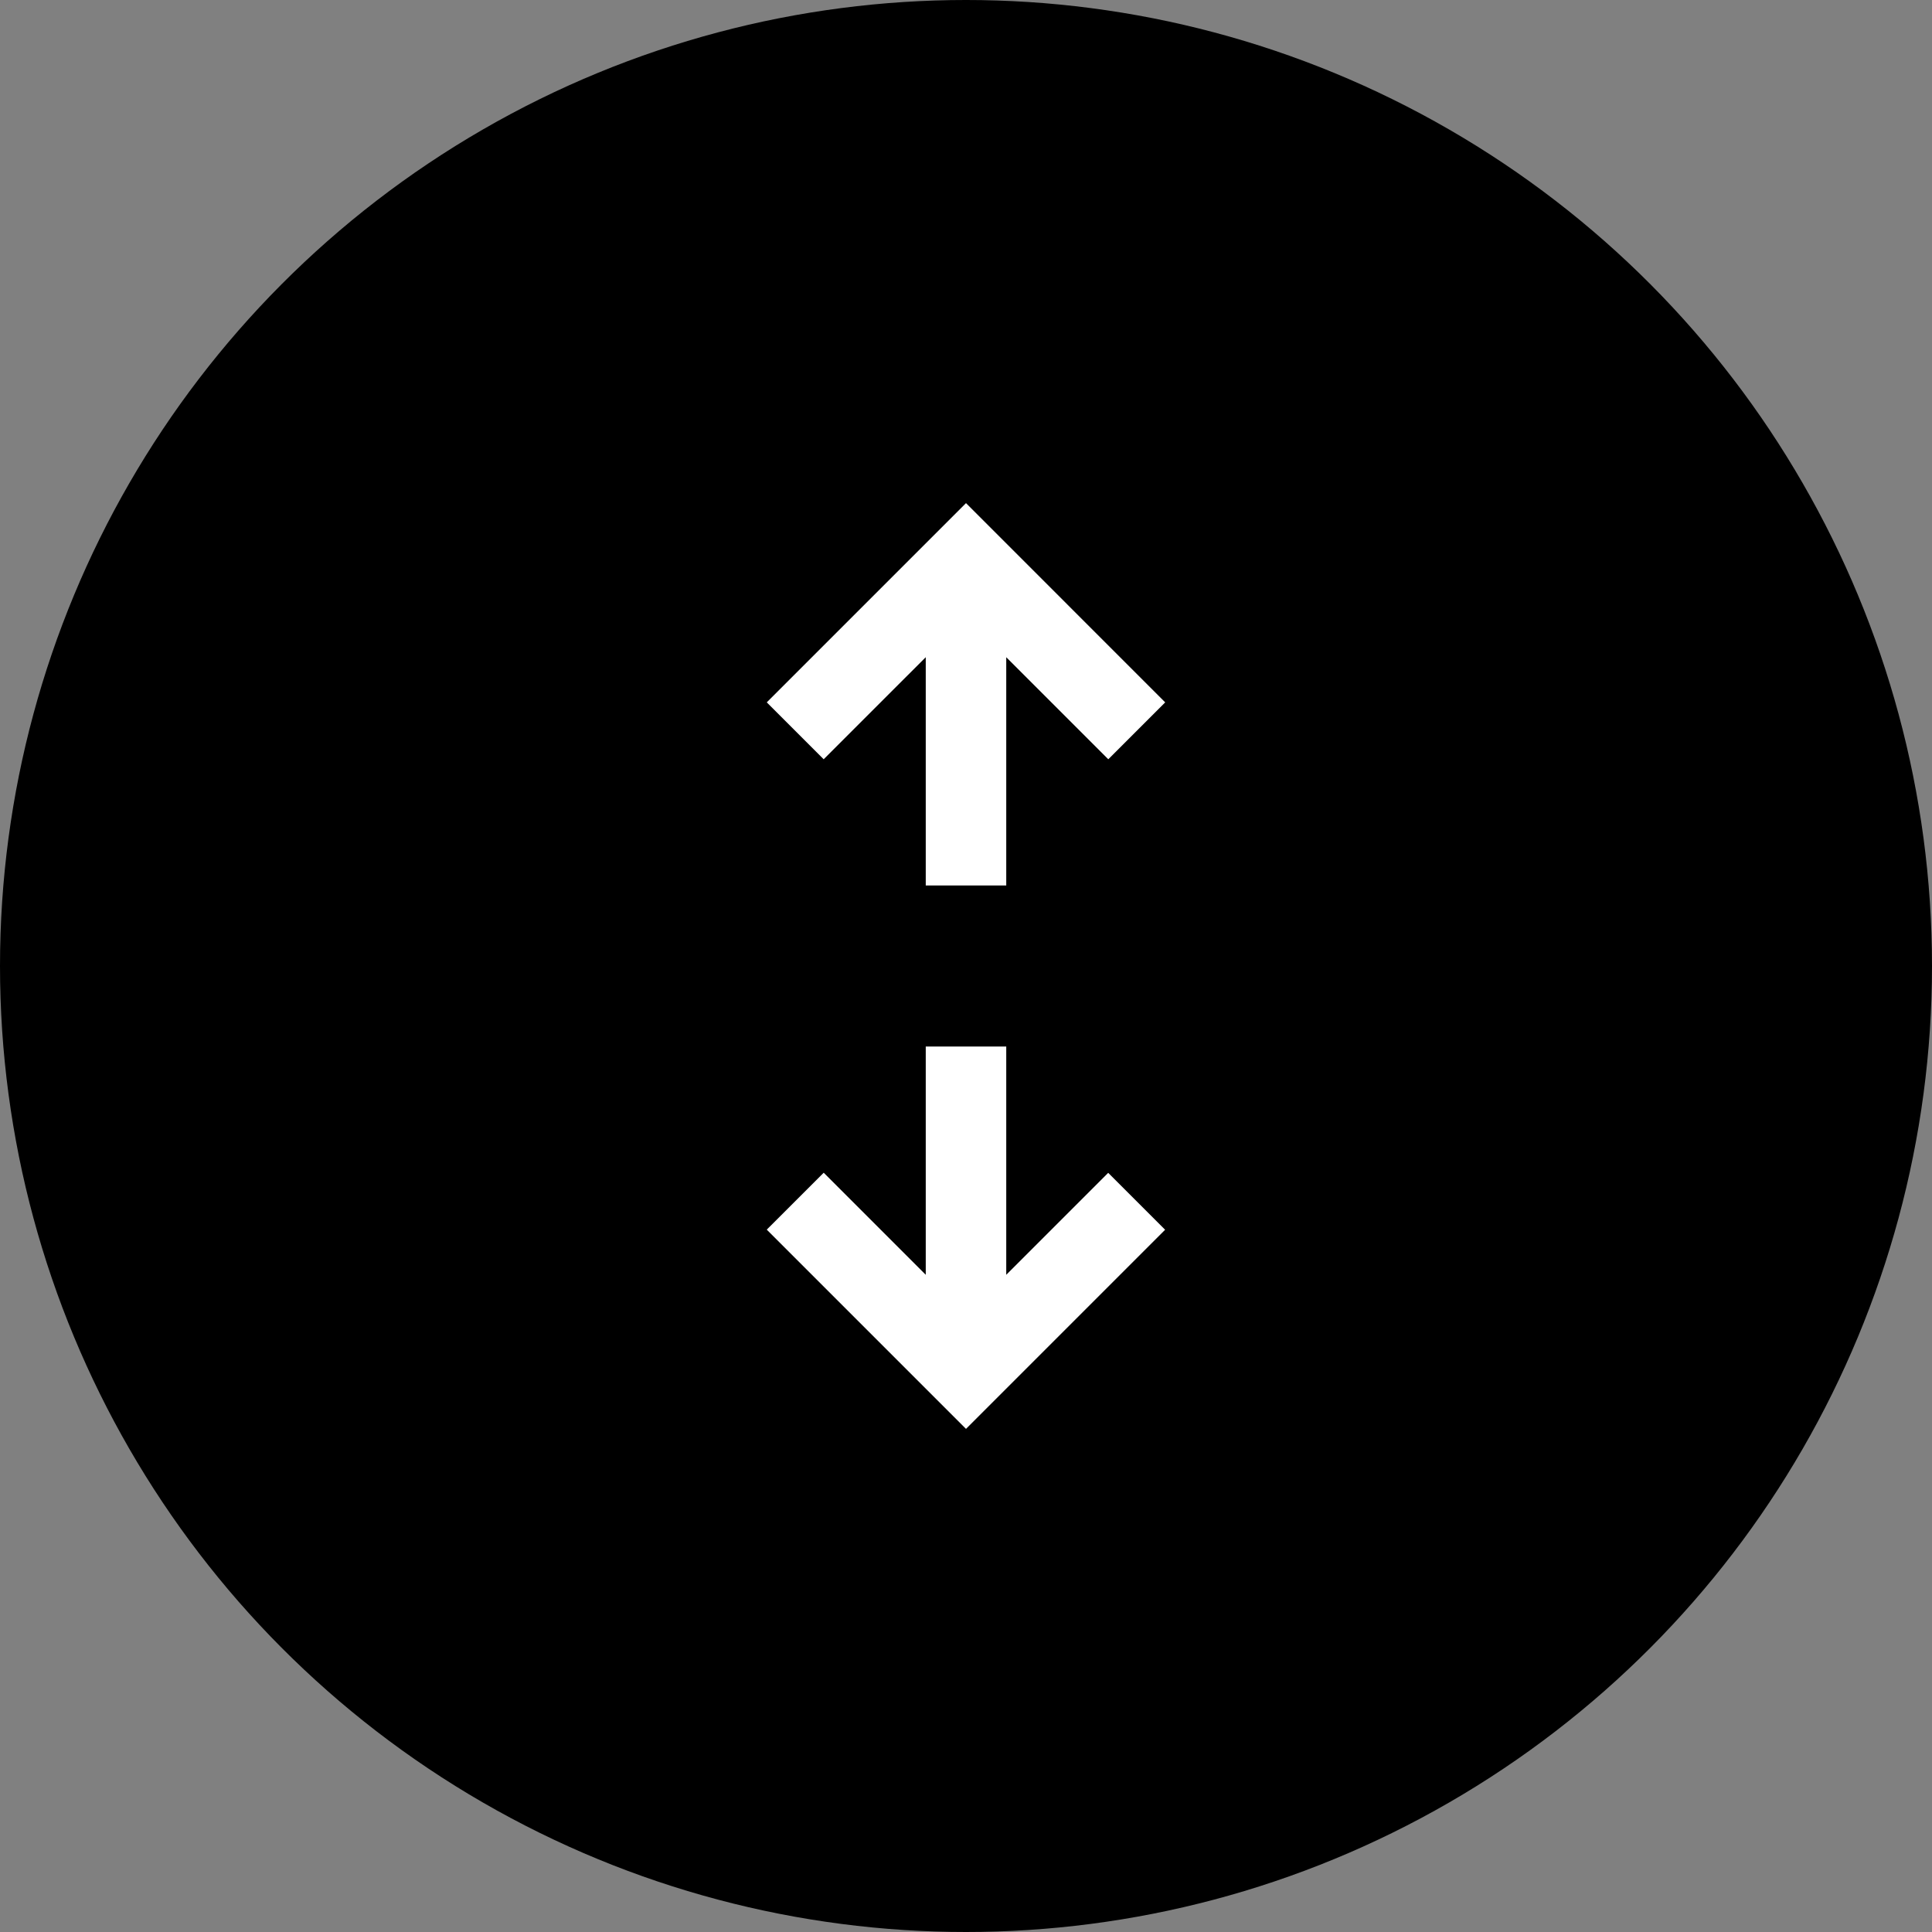 <svg width="48" height="48" viewBox="0 0 48 48" fill="none" xmlns="http://www.w3.org/2000/svg">
<rect x="0" y="0" width="48" height="48" fill="#808080" stroke="none"/>
<circle cx="24" cy="24" r="24" fill="url(#paint0_linear_12943_2217)" style=""/>
<path d="M24 35.5L19.05 30.55L20.465 29.136L23 31.672V26H25V31.672L27.533 29.139L28.947 30.553L24 35.5ZM25 22V16.329L27.535 18.864L28.949 17.45L24 12.5L19.05 17.45L20.464 18.864L23 16.328V22H25Z" fill="white" style="fill:white;fill-opacity:1;"/>
<defs>
<linearGradient id="paint0_linear_12943_2217" x1="0" y1="0" x2="48" y2="48" gradientUnits="userSpaceOnUse">
<stop stop-color="#FDE047" style="stop-color:#FDE047;stop-color:color(display-p3 0.992 0.878 0.278);stop-opacity:1;"/>
<stop offset="1" stop-color="#CA8A04" style="stop-color:#CA8A04;stop-color:color(display-p3 0.792 0.541 0.016);stop-opacity:1;"/>
</linearGradient>
</defs>
</svg>
